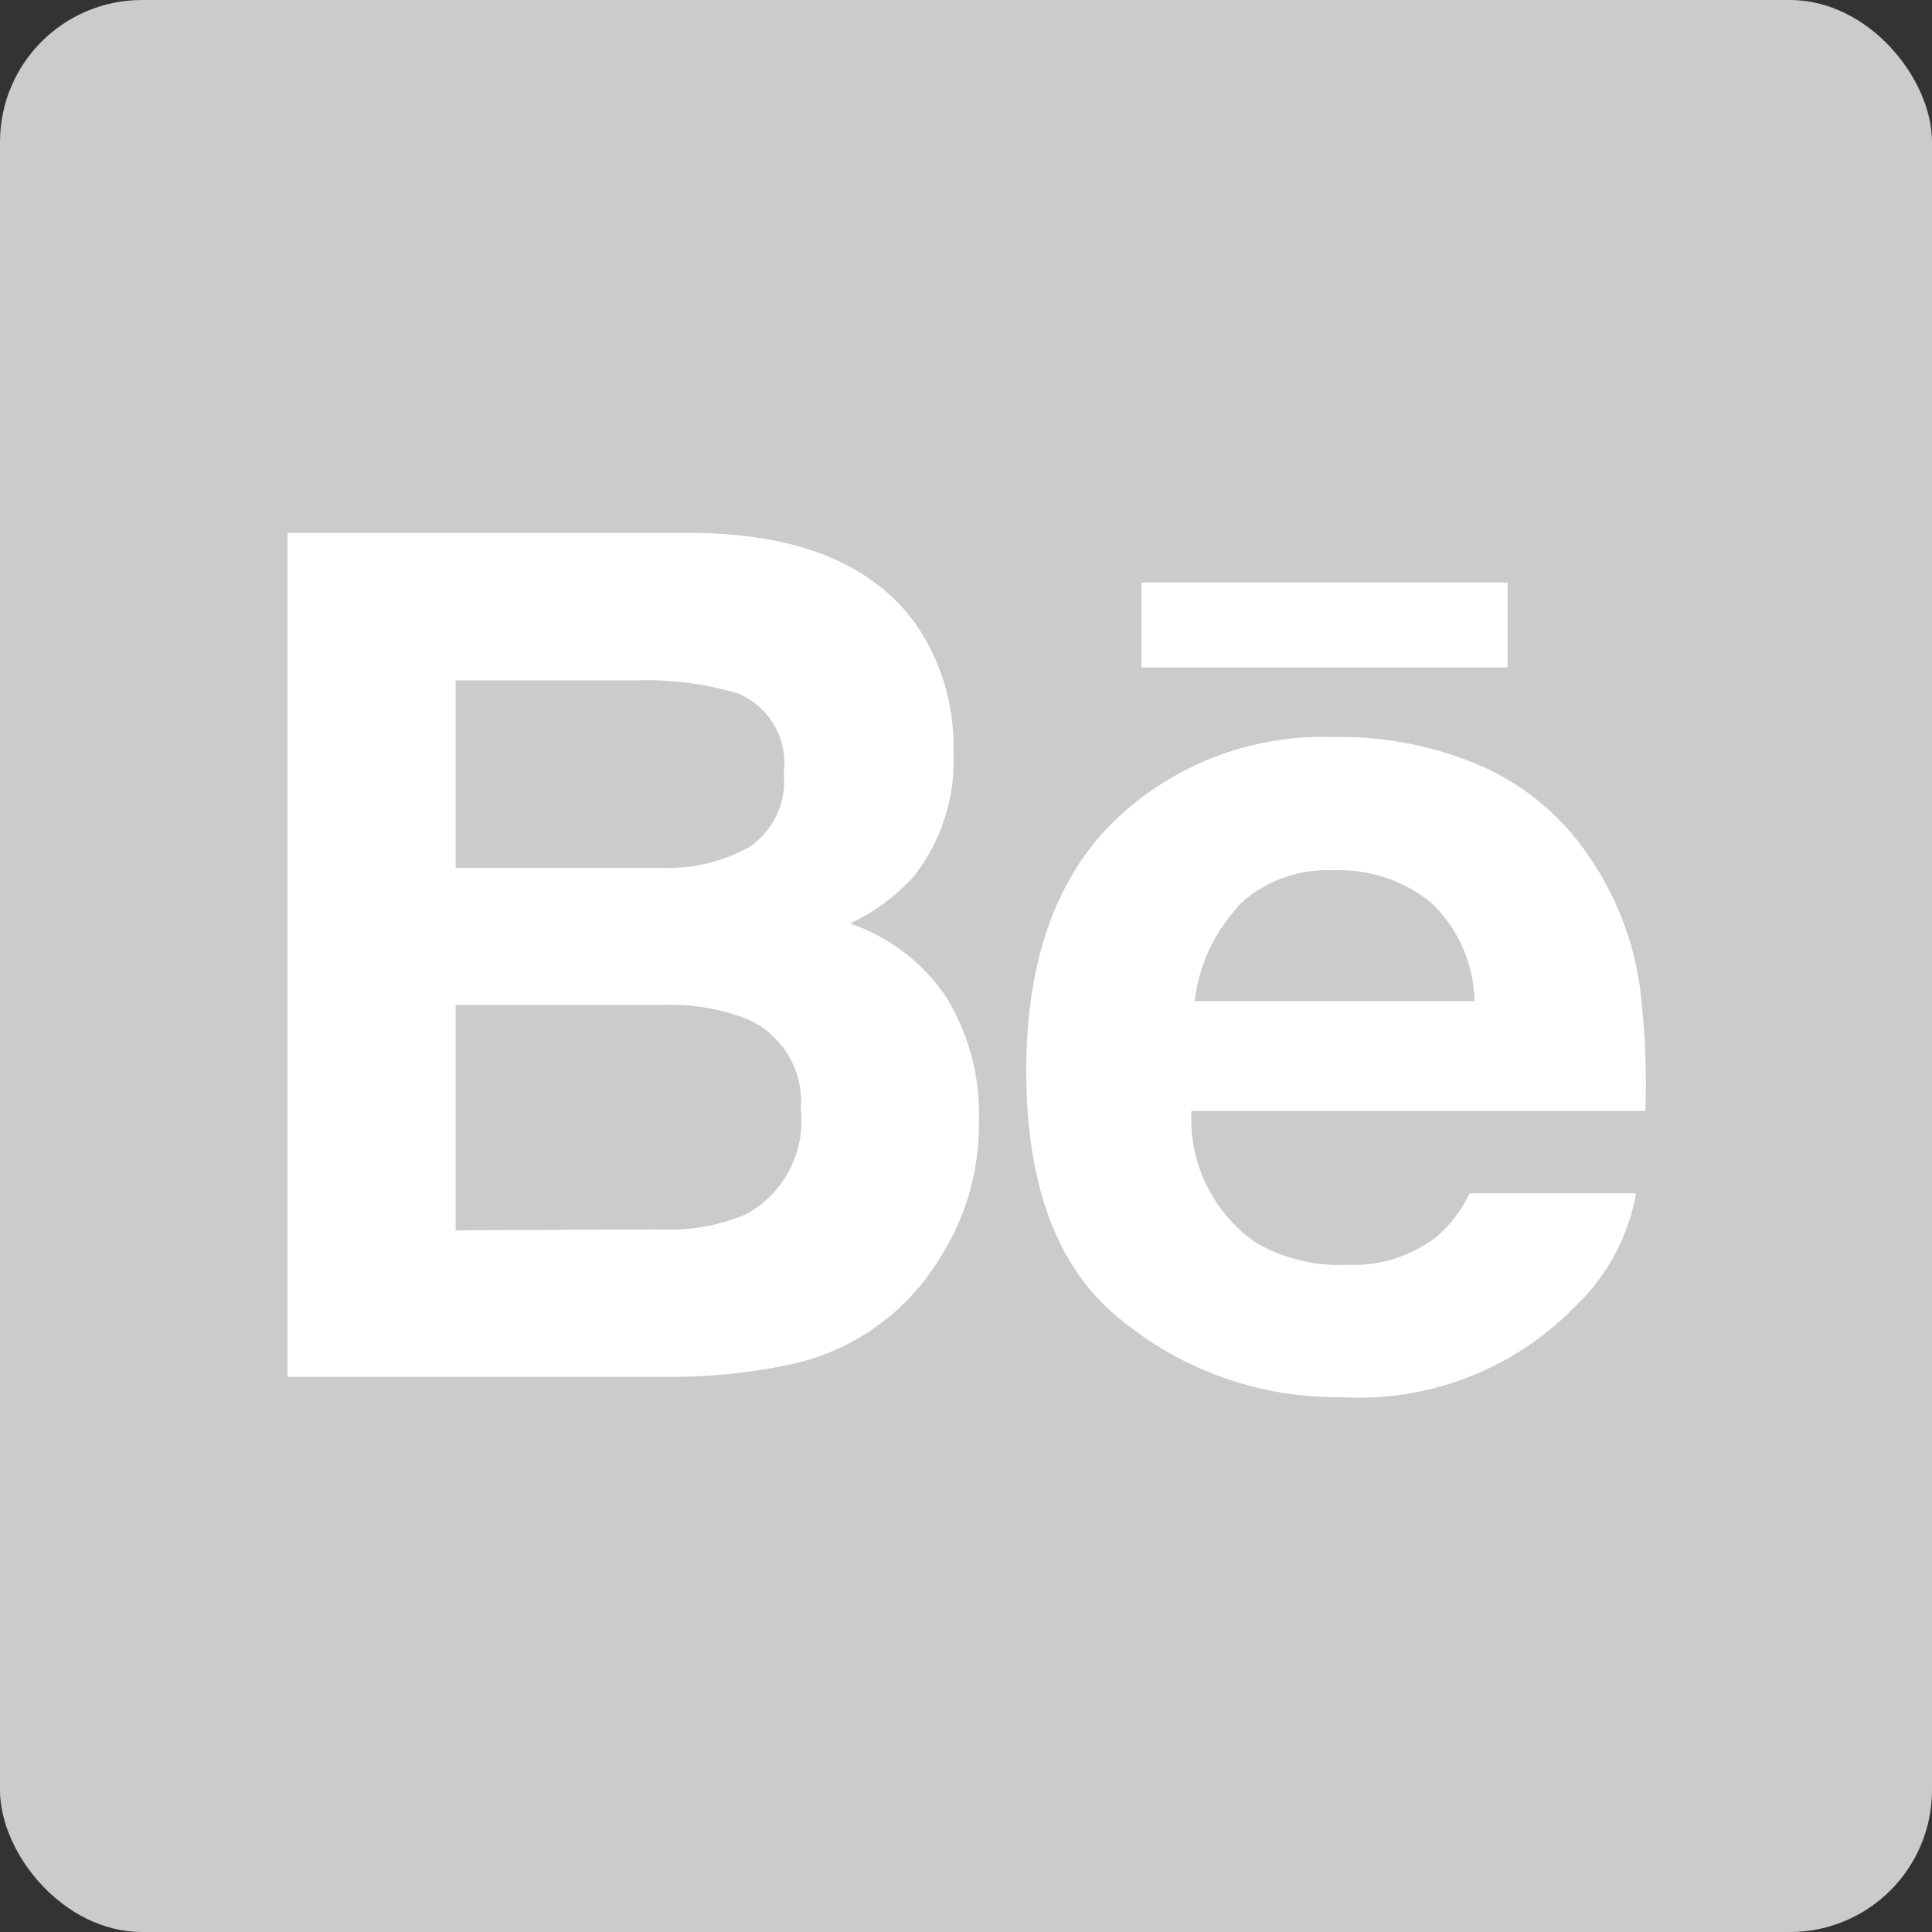 <?xml version="1.0" encoding="UTF-8"?> <svg xmlns="http://www.w3.org/2000/svg" viewBox="0 0 60 60"><rect x="0" y="0" width="60" height="60" fill="#333333" stroke="none"/> <defs> <style>.a{fill:#cbcbcb;}.b{fill:#fff;}</style> </defs> <title>i_Монтажная область 16 копия 3</title> <rect class="a" width="60" height="60" rx="4.41" ry="4.41"></rect> <path class="b" d="M24.42,42.4A7.16,7.16,0,0,0,29.23,39a7.62,7.62,0,0,0,1.17-4.17,6.92,6.92,0,0,0-1-3.84,5.87,5.87,0,0,0-3-2.31,6.17,6.17,0,0,0,2-1.49,5.82,5.82,0,0,0,1.21-3.85,6.67,6.67,0,0,0-1.2-4q-2-2.72-6.78-2.79H8.93V42.76H20.72A17.93,17.93,0,0,0,24.42,42.4ZM14.15,21.13h5.69a9.83,9.83,0,0,1,3.09.41A2.34,2.34,0,0,1,24.34,24a2.47,2.47,0,0,1-1.06,2.3,5.19,5.19,0,0,1-2.77.65H14.15Zm0,17.08v-7h6.44a6.55,6.55,0,0,1,2.62.44,2.8,2.8,0,0,1,1.66,2.8,3.3,3.3,0,0,1-1.72,3.27,6.12,6.12,0,0,1-2.65.46Z"></path> <path class="b" d="M34.83,41a10.55,10.55,0,0,0,6.82,2.39,9.37,9.37,0,0,0,7.28-2.83,6.37,6.37,0,0,0,1.88-3.5H45.64a4.14,4.14,0,0,1-1,1.33,4.24,4.24,0,0,1-2.81.89A5.17,5.17,0,0,1,39,38.59a4.68,4.68,0,0,1-2-4.09h14.1a24.8,24.8,0,0,0-.17-3.84,9.46,9.46,0,0,0-1.54-4A7.84,7.84,0,0,0,46,23.79a11,11,0,0,0-4.55-.9,9.34,9.34,0,0,0-6.92,2.68c-1.78,1.79-2.66,4.36-2.66,7.71C31.88,36.86,32.86,39.45,34.83,41Zm3.61-12.86a4,4,0,0,1,3-1.11,4.48,4.48,0,0,1,3,1,4.3,4.3,0,0,1,1.35,3.06H37.1A5.22,5.22,0,0,1,38.44,28.17Z"></path> <rect class="b" x="35.45" y="18.09" width="11.37" height="2.64"></rect> </svg> 
